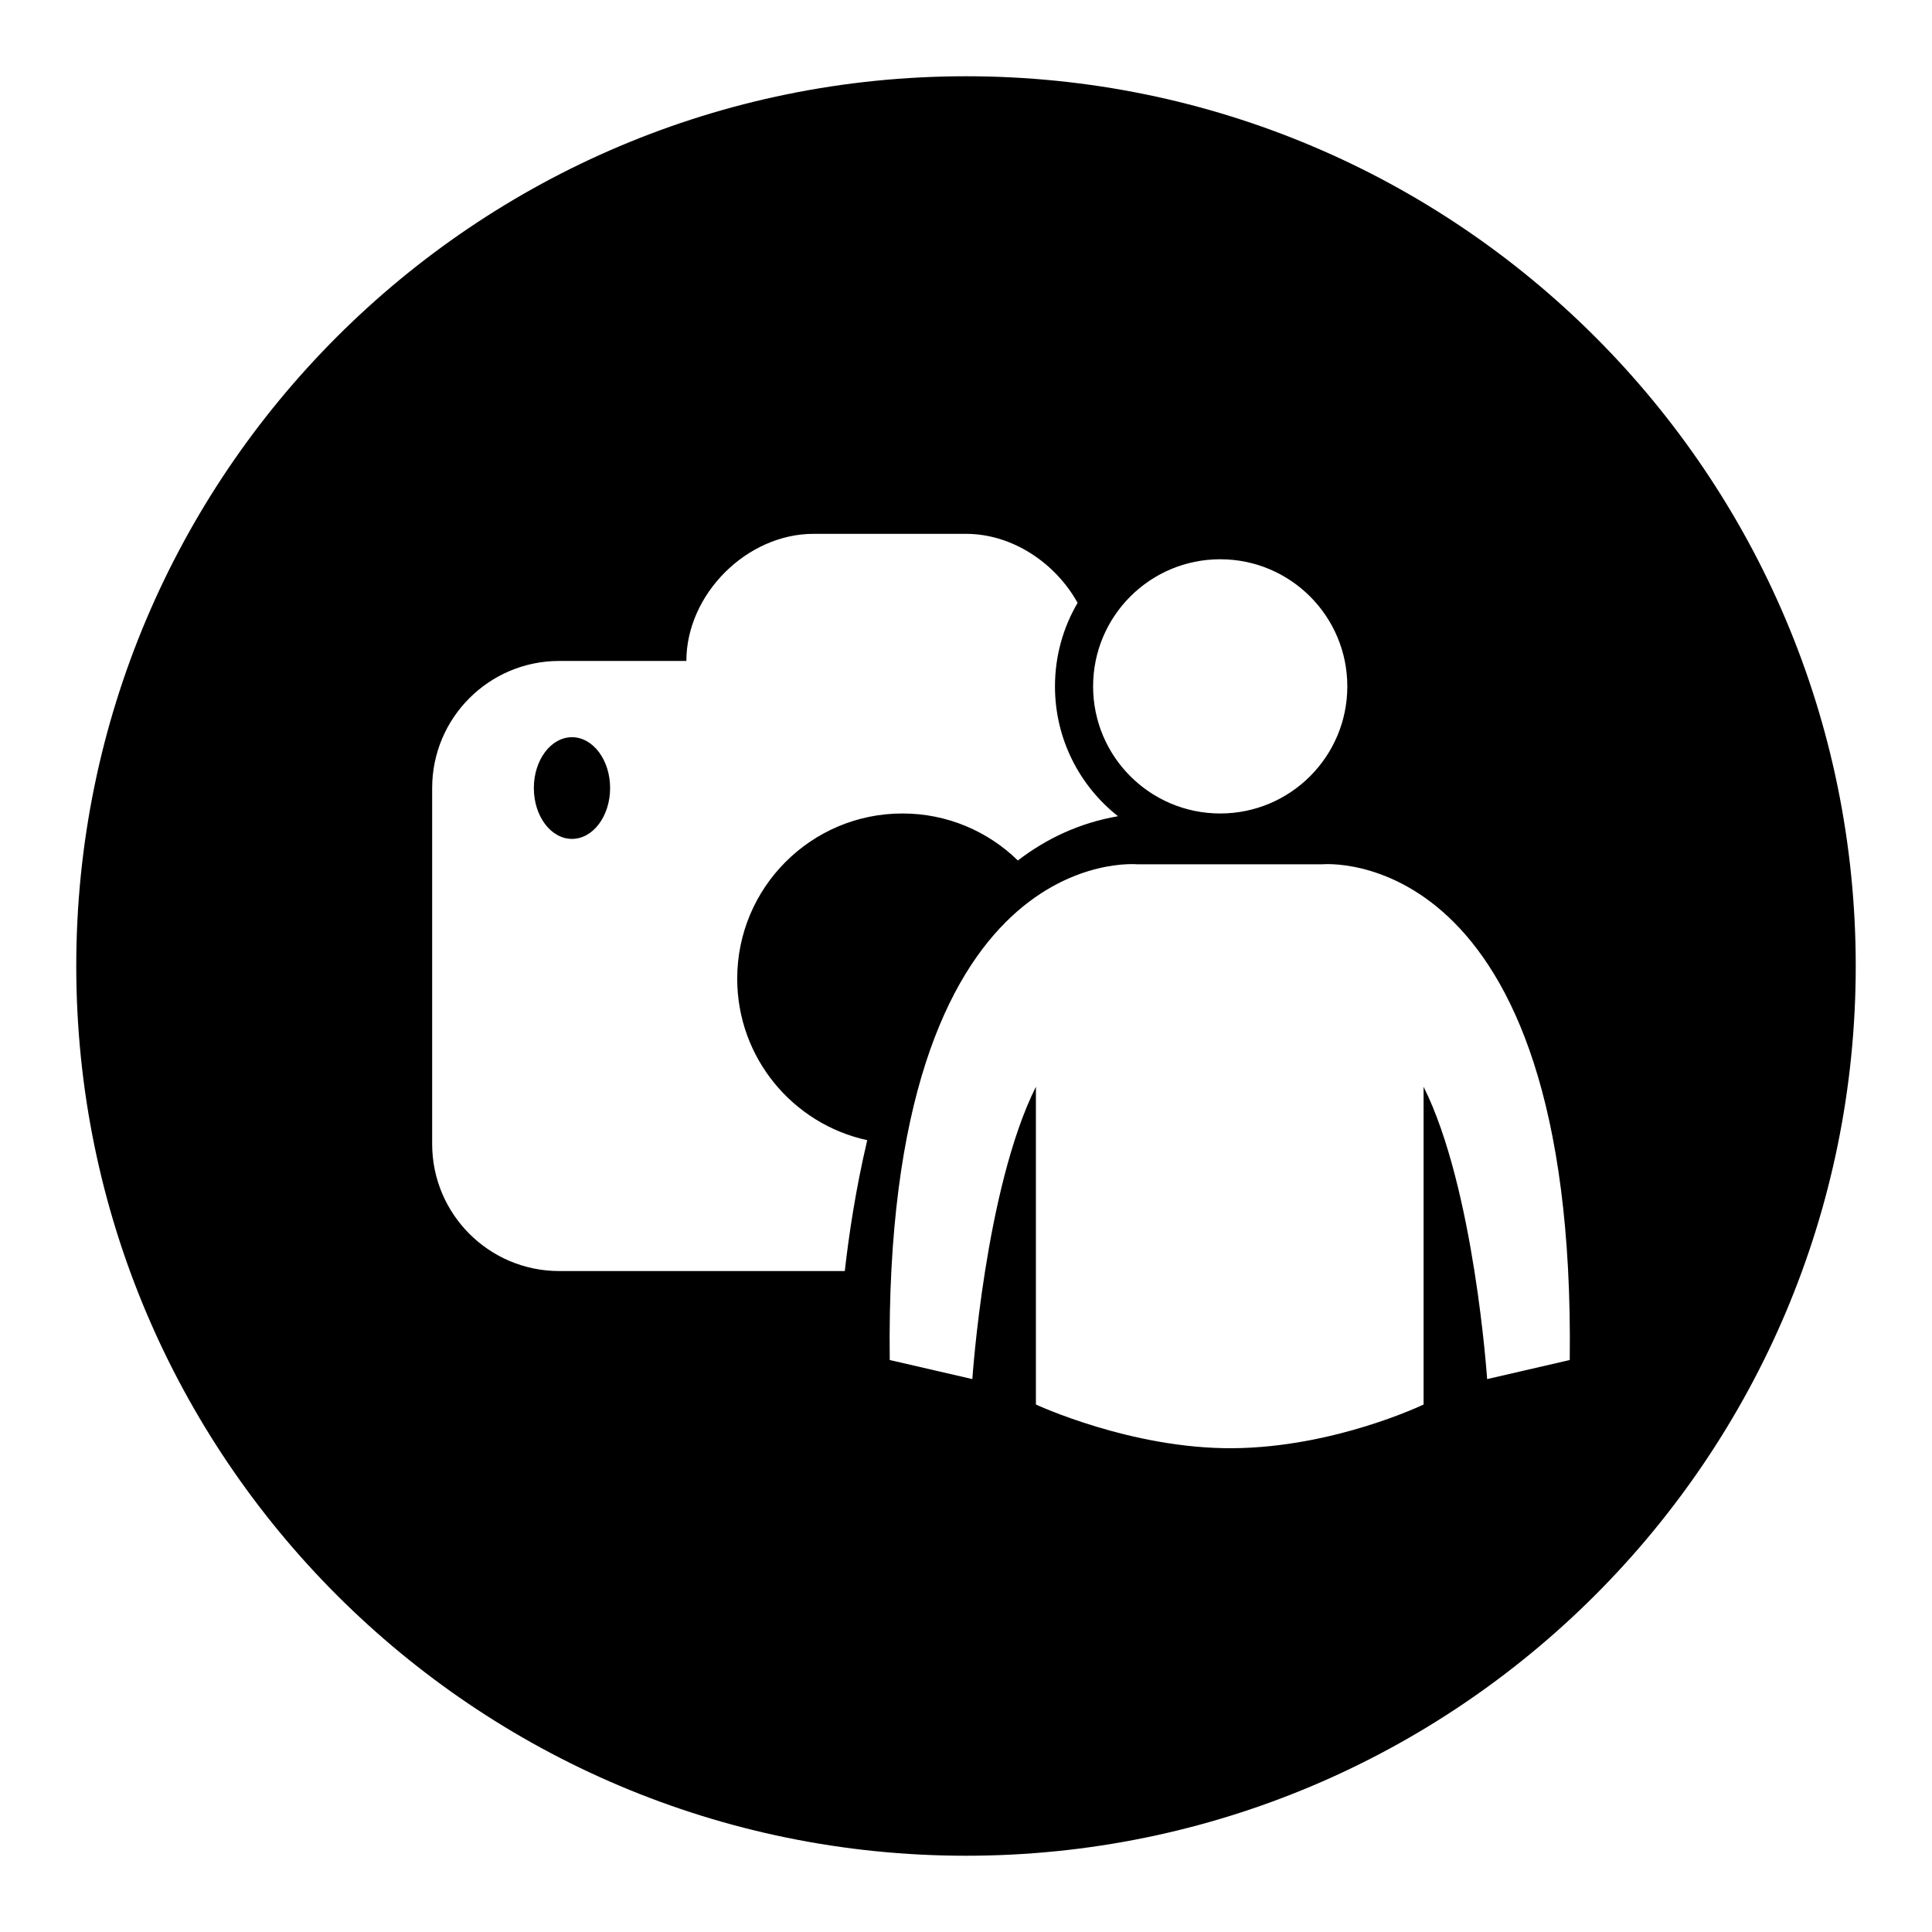 <?xml version="1.0" encoding="utf-8"?>
<!DOCTYPE svg PUBLIC "-//W3C//DTD SVG 1.1//EN" "http://www.w3.org/Graphics/SVG/1.1/DTD/svg11.dtd">
<!-- Скачано с сайта svg4.ru / Downloaded from svg4.ru -->
<svg width="800px" height="800px" viewBox="0 0 76 76" xmlns="http://www.w3.org/2000/svg" xmlns:xlink="http://www.w3.org/1999/xlink" version="1.1" baseProfile="full" enable-background="new 0 0 76.00 76.00" xml:space="preserve">
	<path fill="#000000" fill-opacity="1" stroke-width="0.2" stroke-linejoin="round" d="M 24,31C 24,32.105 23.328,33 22.5,33C 21.672,33 21,32.105 21,31C 21,29.895 21.672,29 22.5,29C 23.328,29 24,29.895 24,31 Z M 73,38C 73,57.33 57.33,73 38,73C 18.67,73 3,57.33 3,38C 3,18.67 18.67,3 38,3C 57.33,3 73,18.67 73,38 Z M 22,26C 19.239,26 17,28.239 17,31L 17,45C 17,47.761 19.239,50 22,50L 33.232,50C 33.392,48.577 33.663,46.77 34.115,44.852C 31.191,44.218 29,41.615 29,38.5C 29,34.91 31.91,32 35.5,32C 37.267,32 38.869,32.705 40.04,33.849C 41.165,32.986 42.468,32.37 43.979,32.108C 42.469,30.917 41.5,29.072 41.5,27C 41.5,25.802 41.824,24.679 42.39,23.715C 41.518,22.142 39.818,21 38,21L 32,21C 29.377,21 27,23.377 27,26L 22,26 Z M 44.75,34C 44.75,34 34.75,33 35,53.5L 38.25,54.25C 38.25,54.25 38.75,46.75 40.75,42.75L 40.75,55.25C 40.75,55.25 44.5,57 48.5,56.969C 52.5,56.937 56,55.25 56,55.25L 56,42.75C 58,46.75 58.5,54.25 58.5,54.25L 61.75,53.5C 62,33 52,34 52,34L 44.75,34 Z M 43,27C 43,29.761 45.239,32 48,32C 50.761,32 53,29.761 53,27C 53,24.239 50.761,22 48,22C 45.239,22 43,24.239 43,27 Z "/>
</svg>